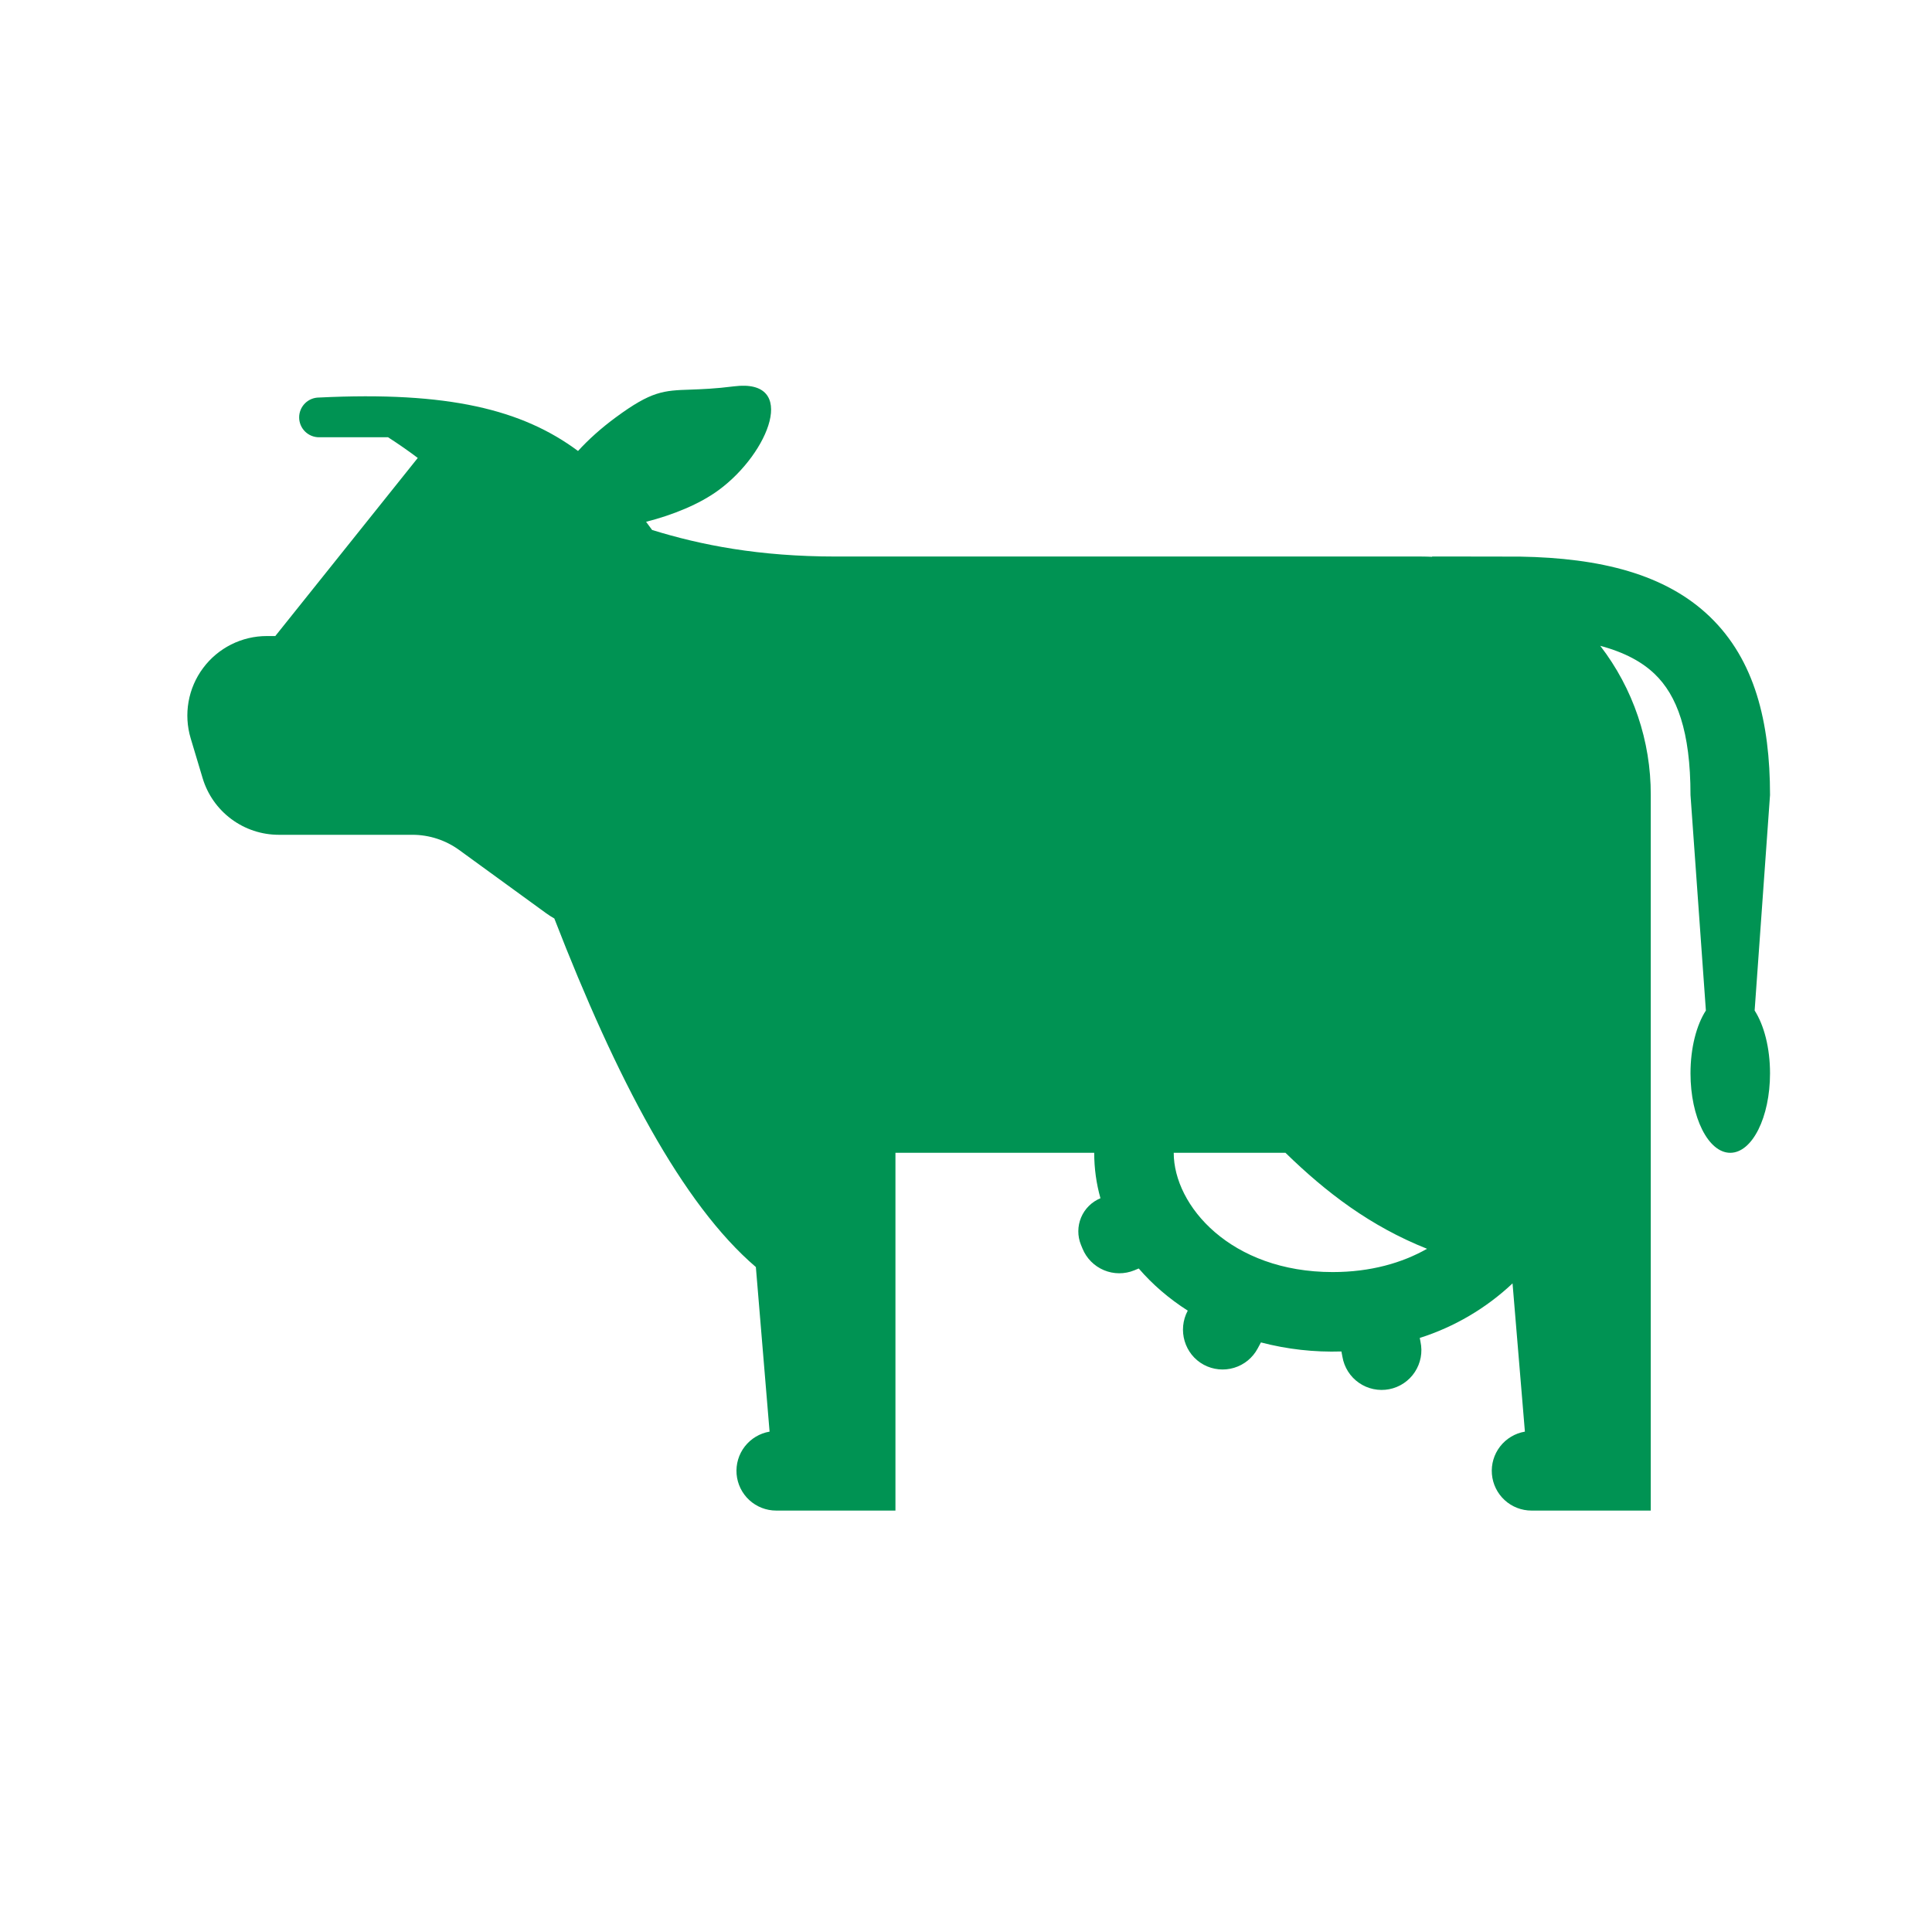 <svg xmlns="http://www.w3.org/2000/svg" width="81" height="80" viewBox="0 0 81 80" fill="none"><g id="healthicons:animal-cow"><path id="Vector" fill-rule="evenodd" clip-rule="evenodd" d="M37.542 48.333H45.875C45.876 48.99 45.964 49.625 46.137 50.238C45.77 50.39 45.478 50.68 45.325 51.046C45.172 51.412 45.17 51.824 45.32 52.192L45.384 52.348C45.551 52.757 45.874 53.083 46.282 53.254C46.689 53.425 47.148 53.427 47.557 53.26L47.742 53.183C48.319 53.853 49.012 54.45 49.797 54.95C49.362 55.762 49.659 56.783 50.47 57.22C50.86 57.429 51.316 57.475 51.739 57.347C52.163 57.22 52.518 56.929 52.727 56.54L52.865 56.283C53.966 56.571 55.102 56.698 56.239 56.662L56.282 56.887C56.319 57.106 56.4 57.315 56.519 57.503C56.638 57.69 56.793 57.852 56.976 57.978C57.159 58.105 57.365 58.194 57.582 58.239C57.8 58.285 58.024 58.287 58.242 58.245C58.46 58.203 58.668 58.117 58.852 57.994C59.037 57.87 59.195 57.711 59.317 57.525C59.439 57.34 59.523 57.132 59.564 56.913C59.605 56.695 59.601 56.47 59.554 56.253L59.524 56.095C60.975 55.634 62.305 54.852 63.414 53.808L63.932 60.023C63.52 60.093 63.149 60.315 62.893 60.645C62.637 60.975 62.514 61.389 62.549 61.805C62.584 62.222 62.774 62.61 63.081 62.893C63.388 63.176 63.791 63.333 64.209 63.333H69.209V33.333C69.216 31.071 68.472 28.87 67.092 27.077C68.134 27.357 68.86 27.765 69.375 28.26C70.304 29.152 70.875 30.653 70.875 33.333L71.52 42.367C71.127 42.975 70.875 43.928 70.875 45C70.875 46.842 71.62 48.333 72.542 48.333C73.464 48.333 74.209 46.842 74.209 45C74.209 43.928 73.955 42.975 73.564 42.367L74.209 33.333C74.209 30.277 73.57 27.667 71.685 25.855C69.824 24.067 67.092 23.393 63.73 23.337C63.604 23.333 60.135 23.333 60.042 23.333V23.345C59.888 23.337 59.733 23.334 59.579 23.333H35.042C31.817 23.333 29.384 22.853 27.34 22.22L27.087 21.877C28.204 21.593 29.329 21.14 30.137 20.543C32.252 18.987 33.482 15.855 30.772 16.198C29.985 16.298 29.415 16.318 28.952 16.335C27.82 16.373 27.319 16.392 25.819 17.497C25.207 17.947 24.67 18.43 24.234 18.908C21.902 17.175 18.797 16.4 13.375 16.667C13.154 16.667 12.942 16.755 12.786 16.911C12.63 17.067 12.542 17.279 12.542 17.5C12.542 17.721 12.63 17.933 12.786 18.089C12.942 18.245 13.154 18.333 13.375 18.333H16.27C16.745 18.64 17.154 18.927 17.515 19.2L11.542 26.667H11.189C10.669 26.666 10.156 26.788 9.692 27.021C9.227 27.255 8.824 27.593 8.514 28.01C8.203 28.427 7.995 28.911 7.905 29.423C7.815 29.935 7.846 30.46 7.995 30.958L8.495 32.625C8.701 33.312 9.123 33.913 9.699 34.341C10.274 34.769 10.972 35 11.689 35H17.29C17.995 35 18.682 35.224 19.252 35.638L22.902 38.292C23.013 38.372 23.126 38.444 23.24 38.508C25.852 45.242 28.607 50.485 31.69 53.123L32.265 60.023C31.853 60.093 31.483 60.315 31.226 60.645C30.97 60.975 30.848 61.389 30.882 61.805C30.917 62.222 31.107 62.61 31.414 62.893C31.722 63.176 32.124 63.333 32.542 63.333H37.542V48.333ZM53.892 48.333H49.209C49.209 50.55 51.599 53.333 55.875 53.333C57.46 53.333 58.787 52.95 59.829 52.357C57.445 51.407 55.597 49.993 53.894 48.333" fill="#009353"></path></g></svg>